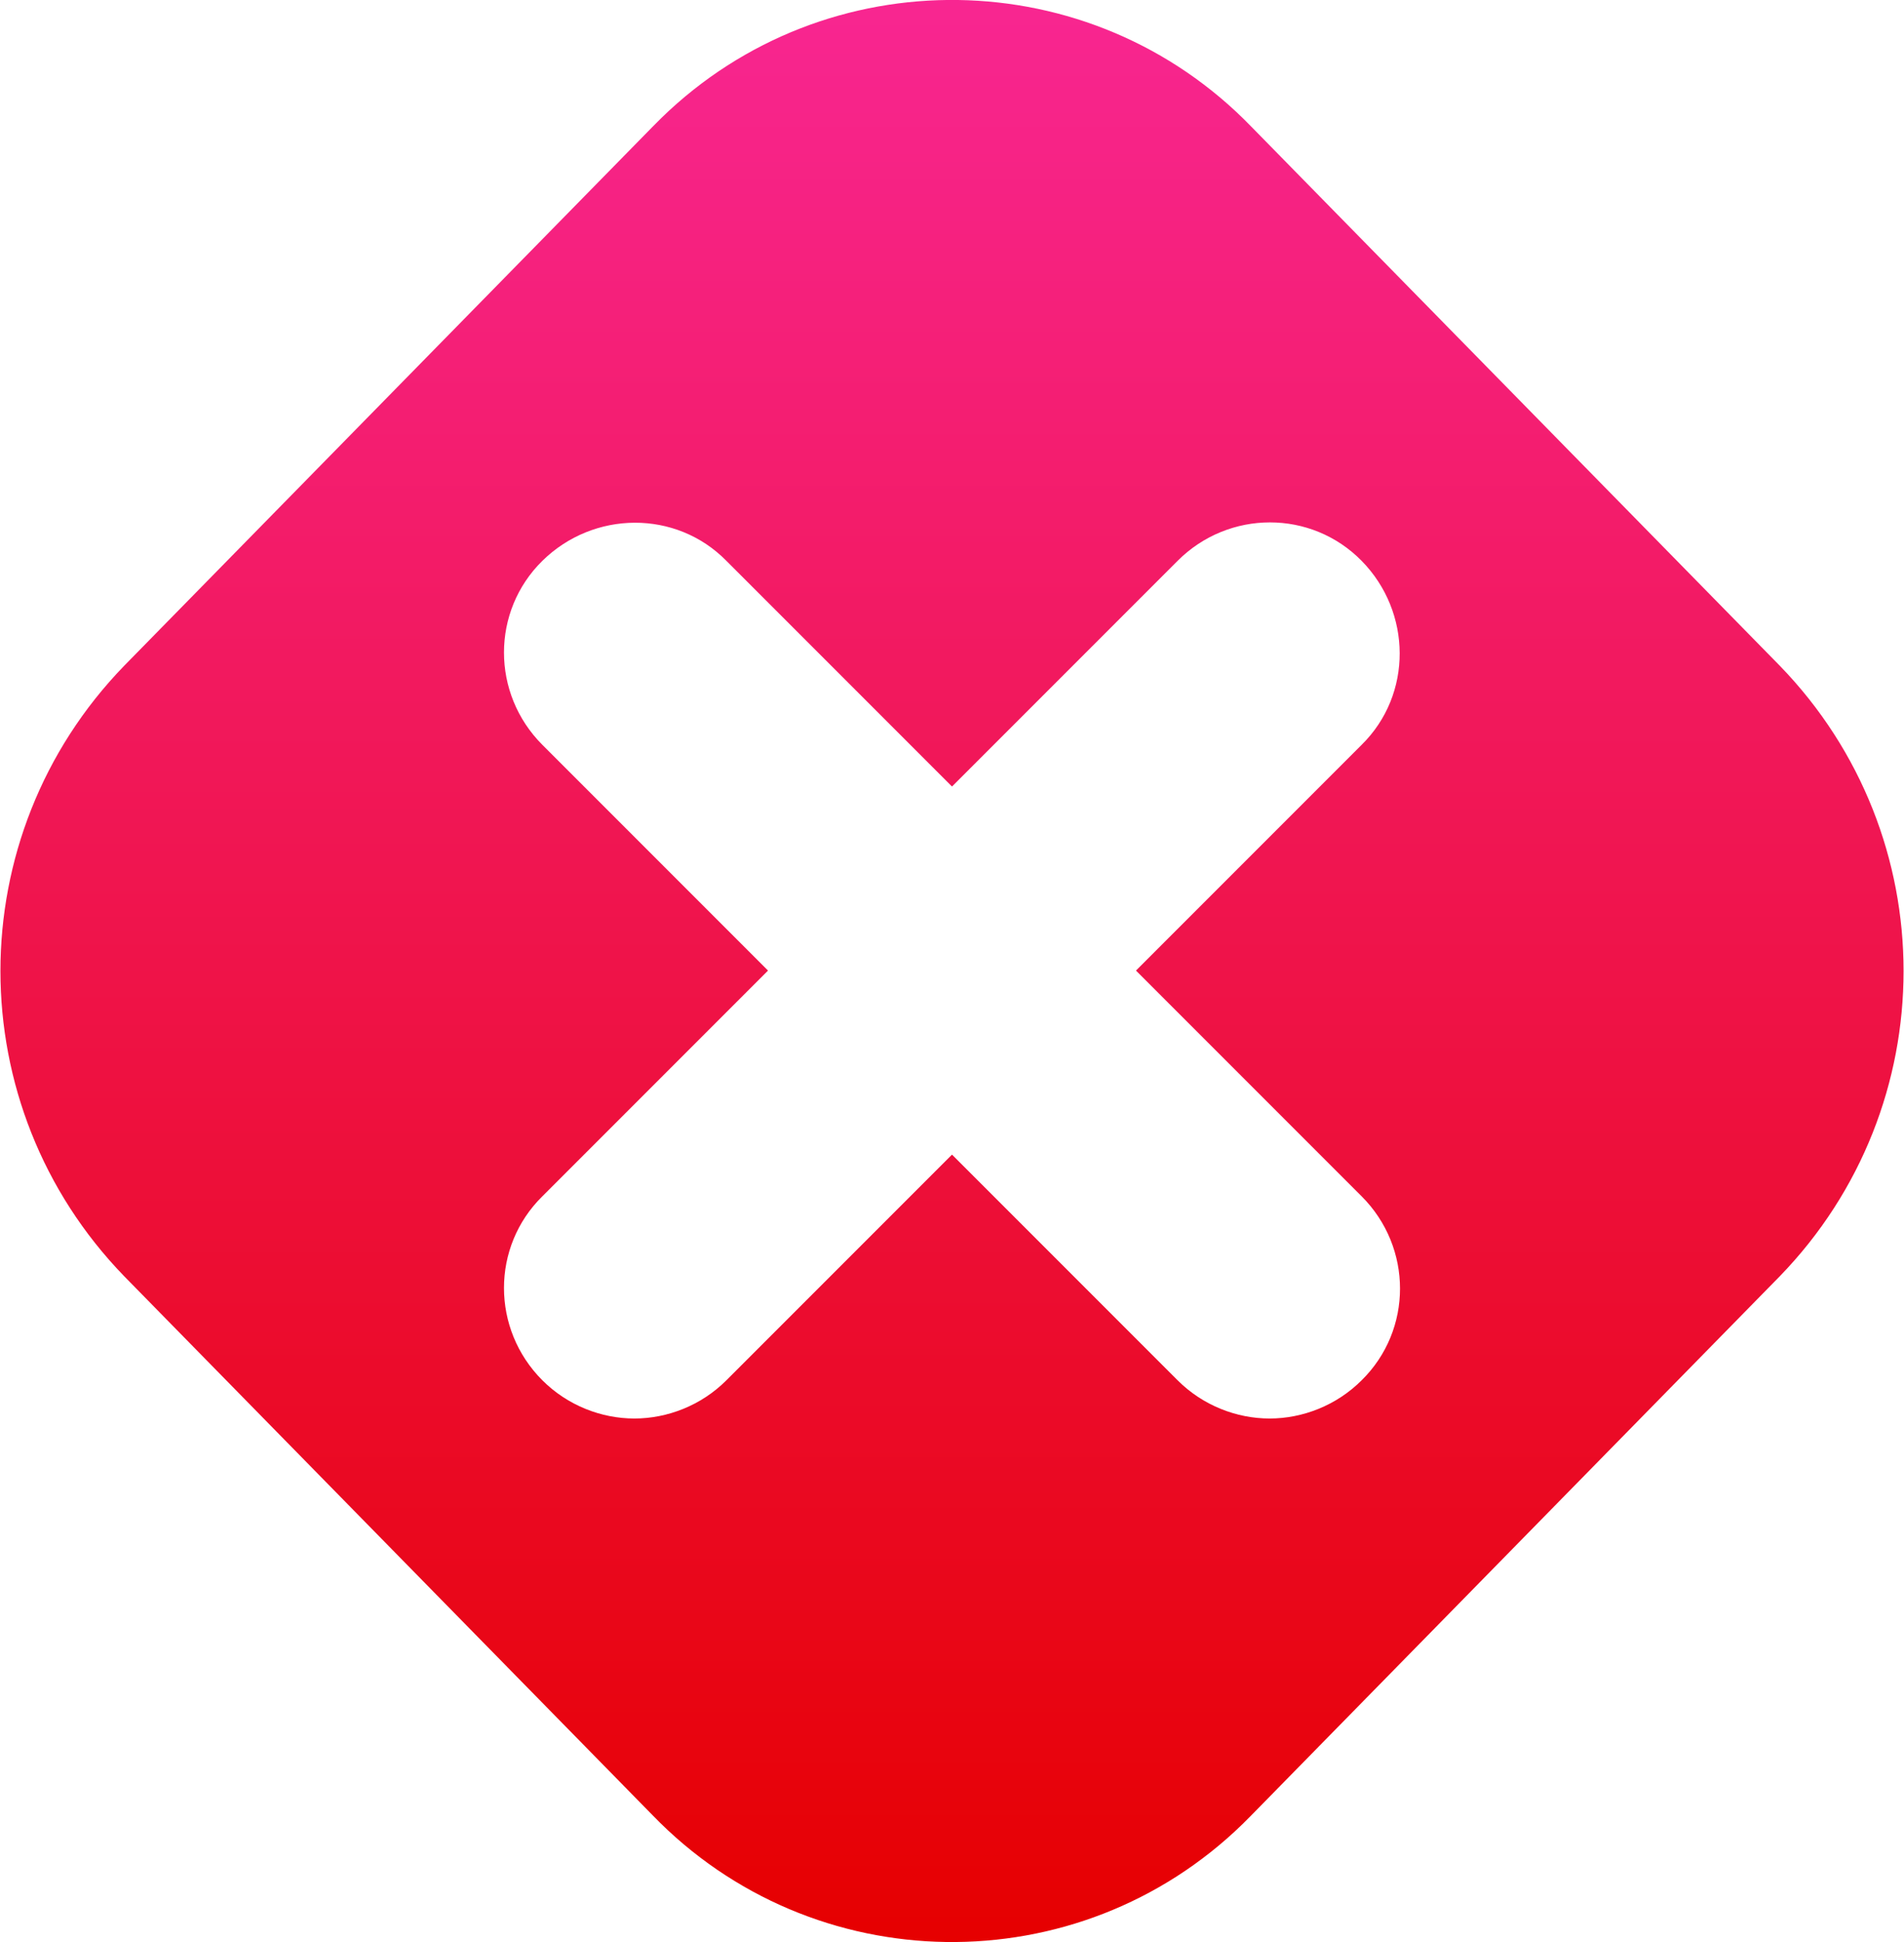 <?xml version="1.0" encoding="UTF-8"?>
<svg id="Layer_1" data-name="Layer 1" xmlns="http://www.w3.org/2000/svg" xmlns:xlink="http://www.w3.org/1999/xlink" viewBox="0 0 21.94 22.37">
  <defs>
    <style>
      .cls-1 {
        fill: url(#linear-gradient);
        stroke-width: 0px;
      }
    </style>
    <linearGradient id="linear-gradient" x1="10.97" y1="22.37" x2="10.97" y2="0" gradientUnits="userSpaceOnUse">
      <stop offset="0" stop-color="#e60000"/>
      <stop offset="1" stop-color="#f82691"/>
    </linearGradient>
  </defs>
  <path class="cls-1" d="M20.51,7.67L14.42,1.46c-1.85-1.91-4.9-1.95-6.8-.1-.03.03-.06.06-.1.1L1.43,7.67c-1.9,1.96-1.9,5.07,0,7.03l6.09,6.21c1.85,1.91,4.9,1.95,6.8.1.03-.03.06-.06.1-.1l6.09-6.21c1.9-1.96,1.9-5.07,0-7.03ZM15.69,13.78c.59.59.59,1.54,0,2.12-.29.29-.68.44-1.06.44s-.77-.15-1.06-.44l-2.6-2.6-2.6,2.6c-.29.29-.68.44-1.06.44s-.77-.15-1.06-.44c-.59-.59-.59-1.54,0-2.12l2.6-2.6-2.6-2.6c-.59-.59-.59-1.54,0-2.12s1.54-.59,2.12,0l2.6,2.6,2.6-2.6c.59-.59,1.54-.59,2.12,0s.59,1.54,0,2.12l-2.6,2.6,2.6,2.6Z"/>
</svg>